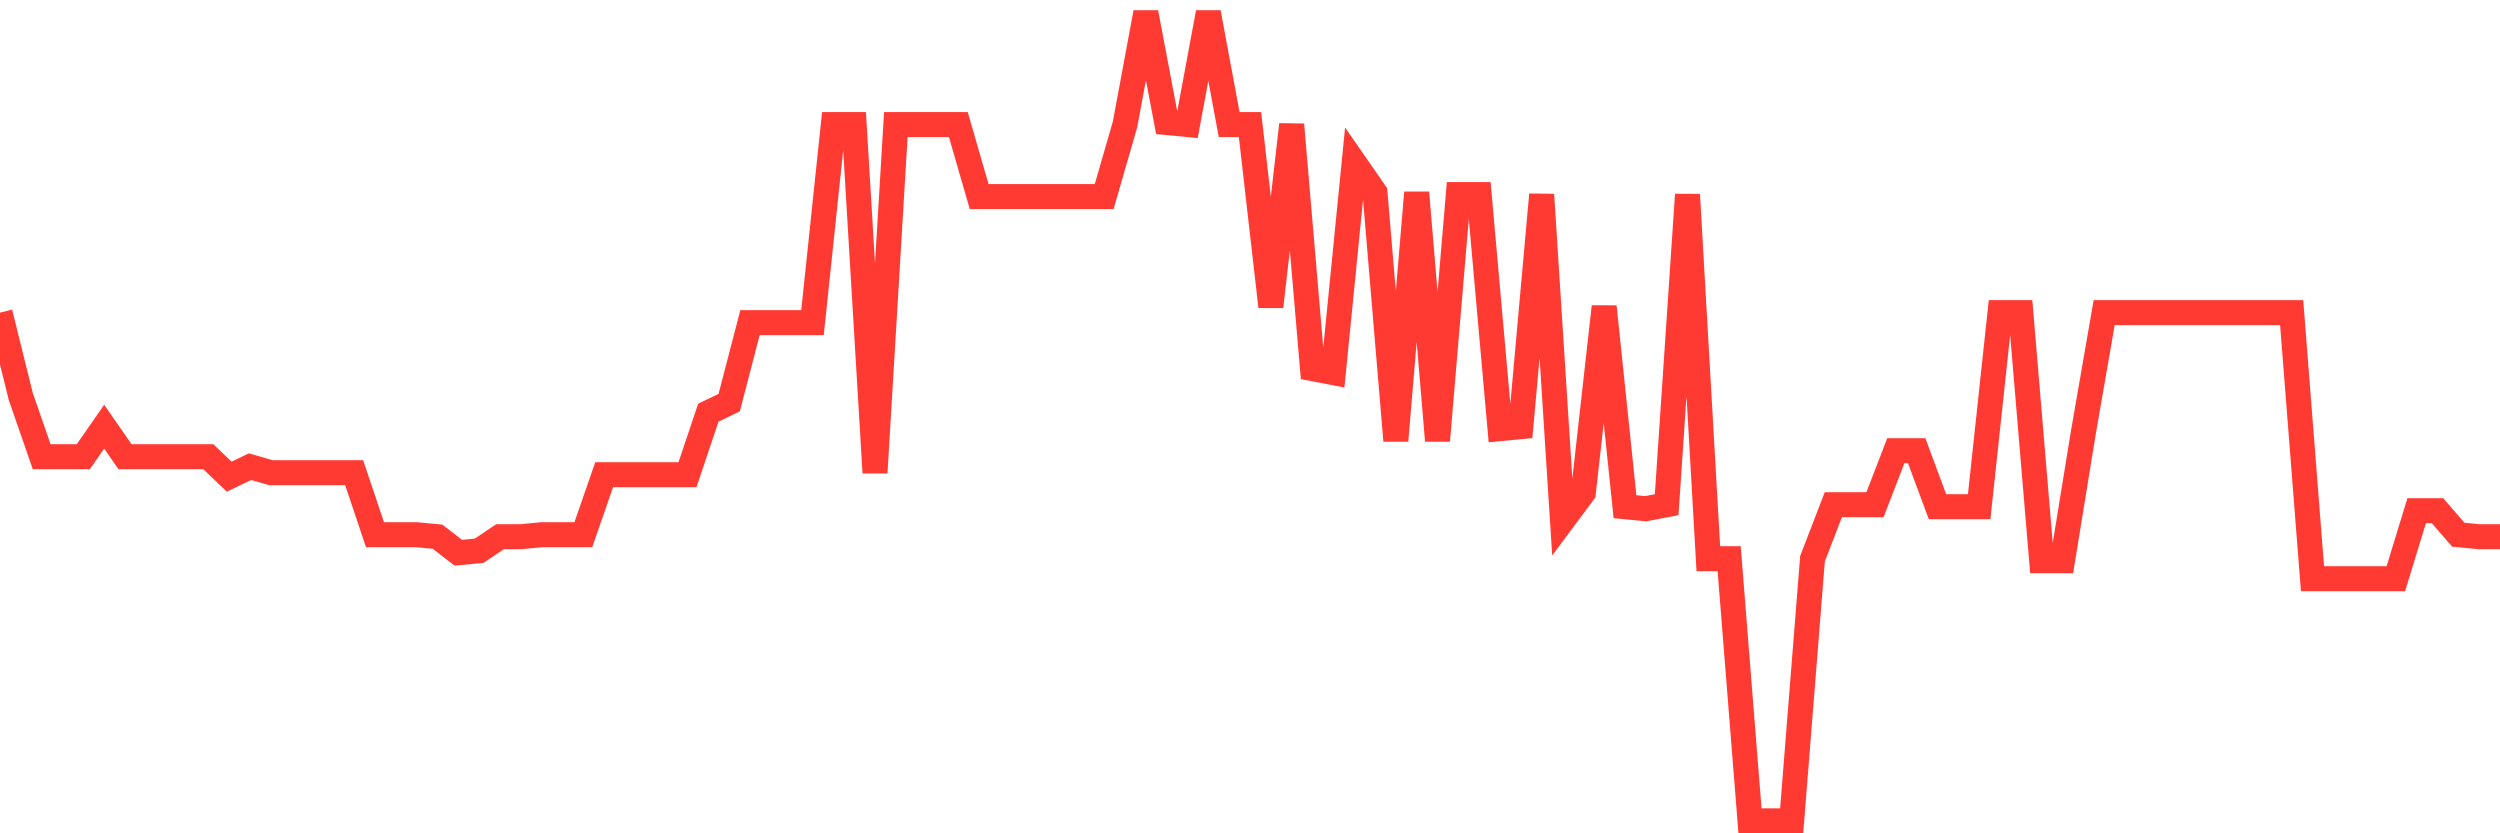 <svg
  xmlns="http://www.w3.org/2000/svg"
  xmlns:xlink="http://www.w3.org/1999/xlink"
  width="120"
  height="40"
  viewBox="0 0 120 40"
  preserveAspectRatio="none"
>
  <polyline
    points="0,15.006 1,19.04 2,21.921 3,21.921 4,21.921 5,20.48 6,21.921 7,21.921 8,21.921 9,21.921 10,21.921 11,22.881 12,22.401 13,22.689 14,22.689 15,22.689 16,22.689 17,22.689 18,25.666 19,25.666 20,25.666 21,25.762 22,26.531 23,26.435 24,25.762 25,25.762 26,25.666 27,25.666 28,25.666 29,22.785 30,22.785 31,22.785 32,22.785 33,22.785 34,19.808 35,19.328 36,15.486 37,15.486 38,15.486 39,15.486 40,5.978 41,5.978 42,22.689 43,5.978 44,5.978 45,5.978 46,5.978 47,9.436 48,9.436 49,9.436 50,9.436 51,9.436 52,9.436 53,9.436 54,5.978 55,0.6 56,5.882 57,5.978 58,0.6 59,5.978 60,5.978 61,14.718 62,5.978 63,17.695 64,17.887 65,7.803 66,9.244 67,21.152 68,9.244 69,21.152 70,9.34 71,9.34 72,20.576 73,20.48 74,9.34 75,24.994 76,23.65 77,14.718 78,24.322 79,24.418 80,24.226 81,9.34 82,26.819 83,26.819 84,39.4 85,39.4 86,39.4 87,26.819 88,24.226 89,24.226 90,24.226 91,21.633 92,21.633 93,24.322 94,24.322 95,24.322 96,15.006 97,15.006 98,26.915 99,26.915 100,20.768 101,15.006 102,15.006 103,15.006 104,15.006 105,15.006 106,15.006 107,15.006 108,15.006 109,15.006 110,15.006 111,27.779 112,27.779 113,27.779 114,27.779 115,27.779 116,24.514 117,24.514 118,25.666 119,25.762 120,25.762"
    fill="none"
    stroke="#ff3a33"
    stroke-width="1.2"
  >
  </polyline>
</svg>